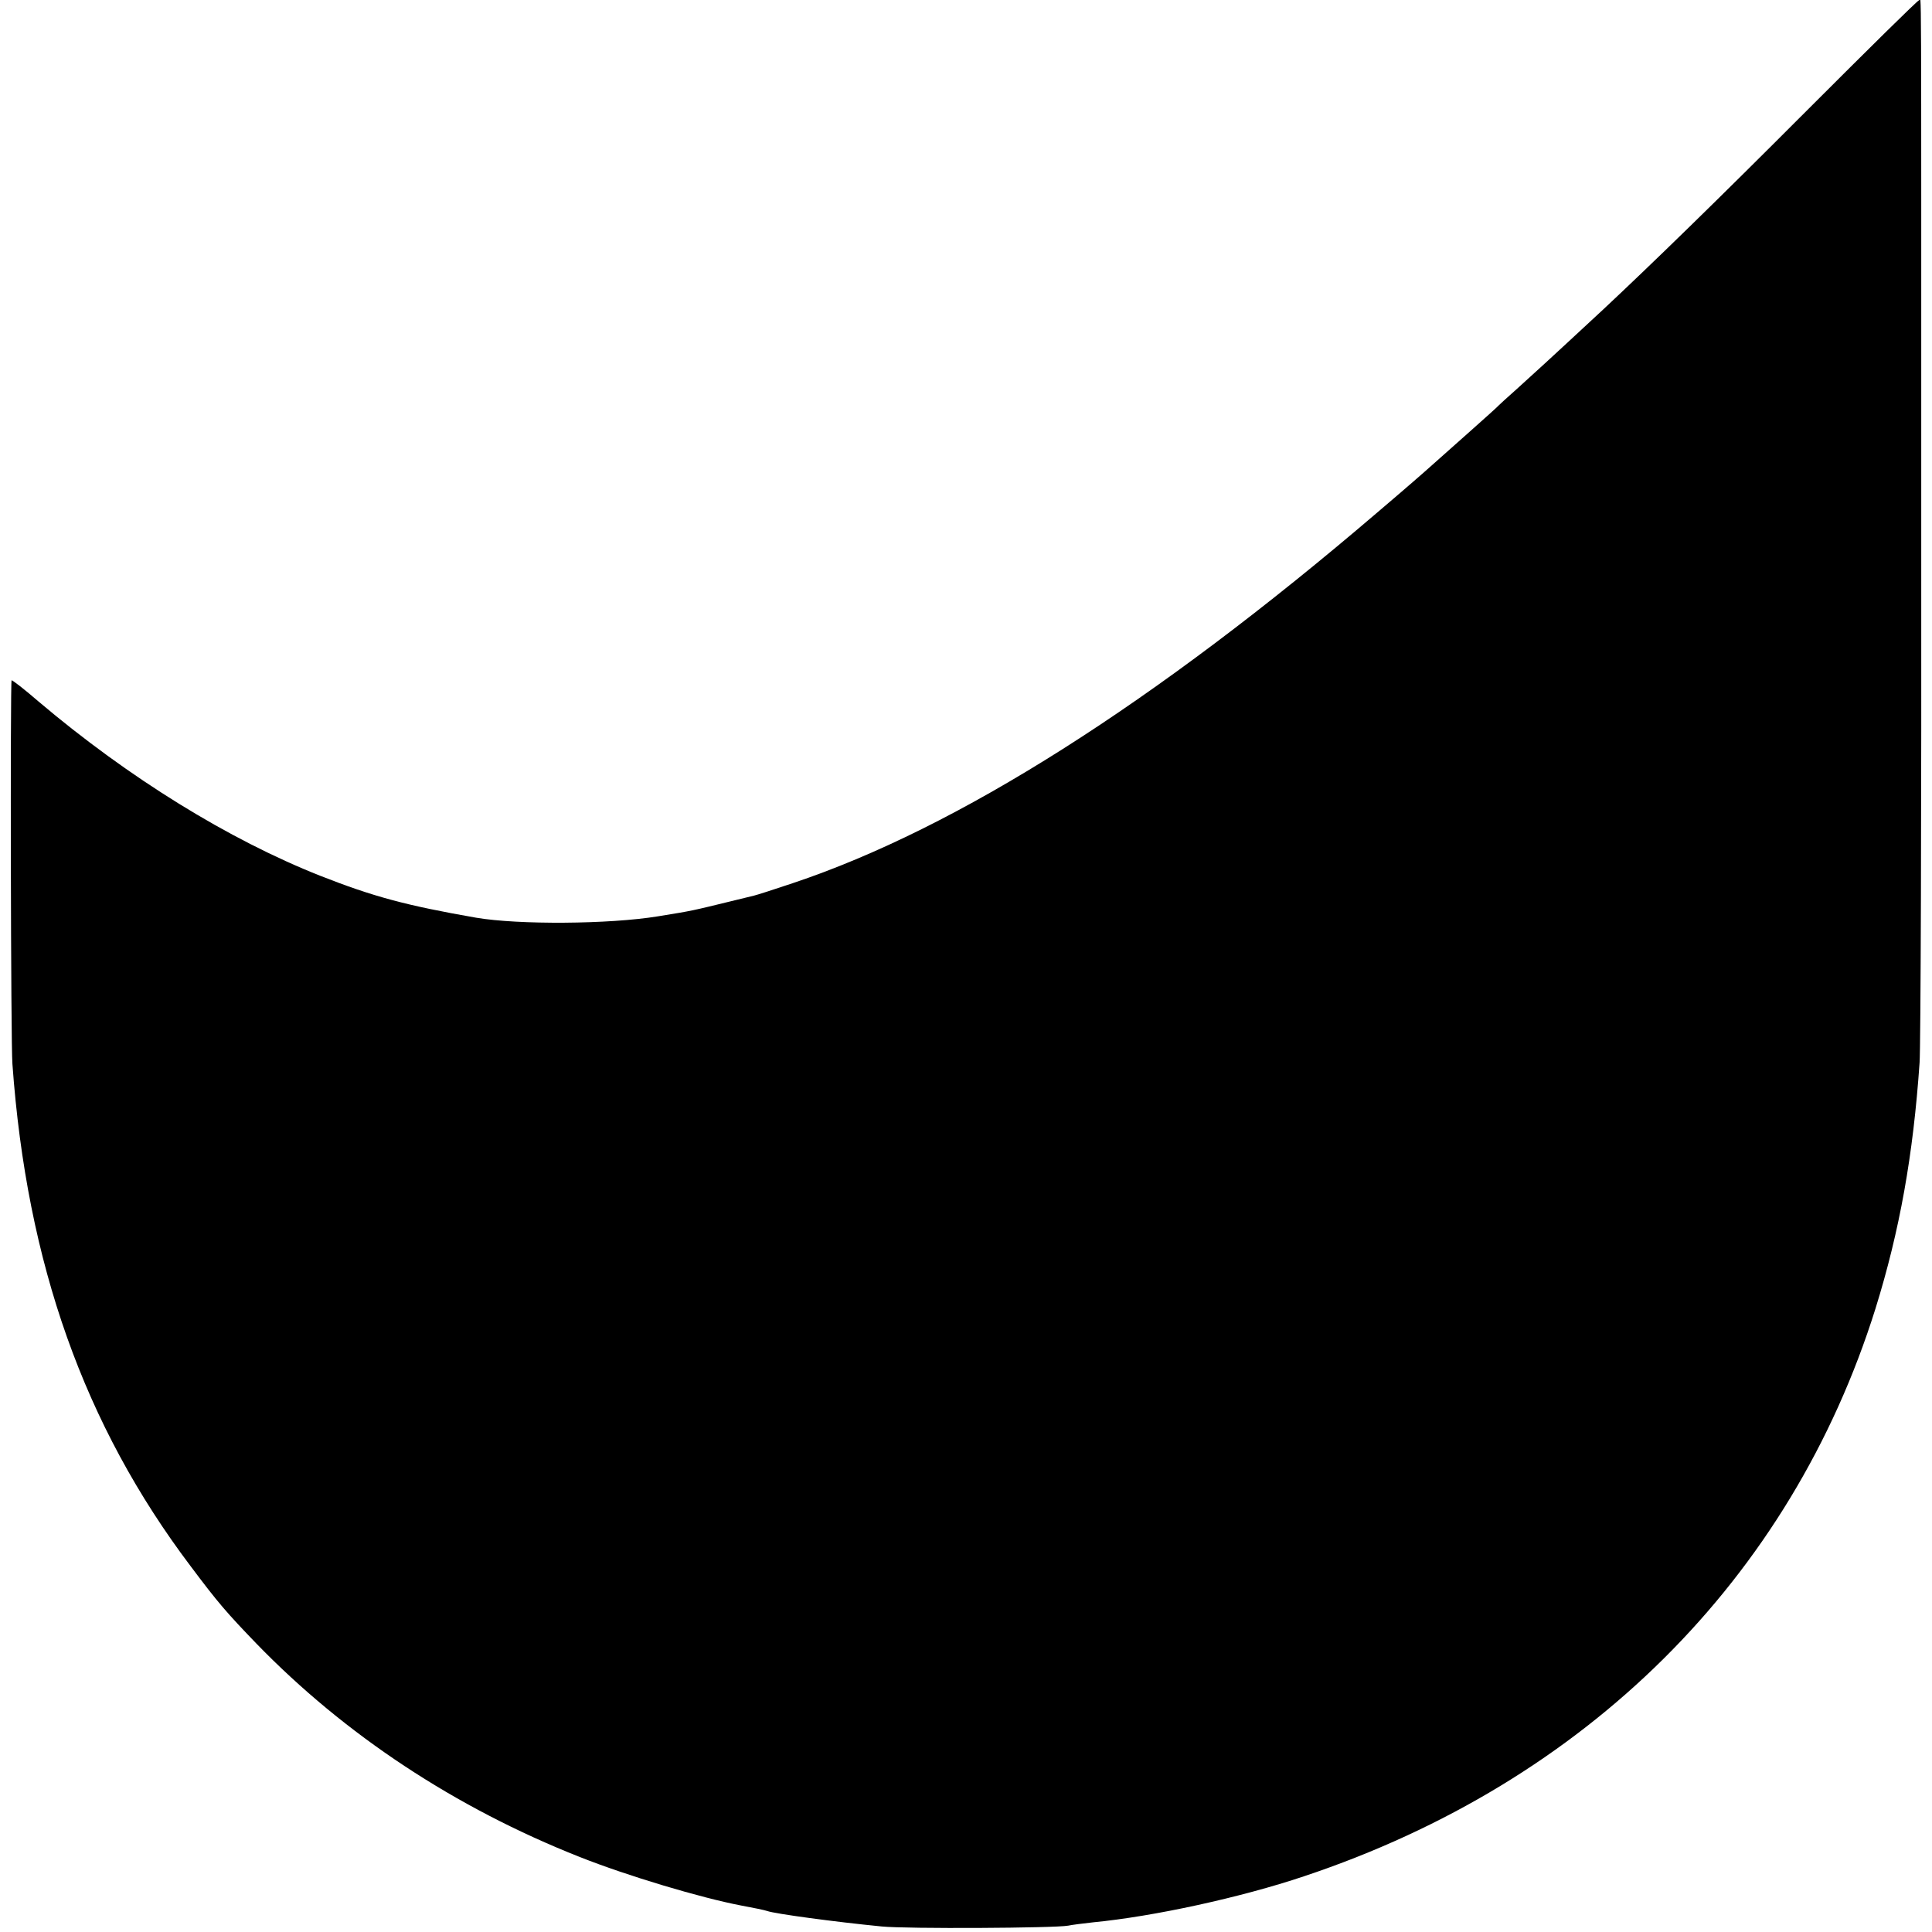 <?xml version="1.0" standalone="no"?>
<!DOCTYPE svg PUBLIC "-//W3C//DTD SVG 20010904//EN"
 "http://www.w3.org/TR/2001/REC-SVG-20010904/DTD/svg10.dtd">
<svg version="1.0" xmlns="http://www.w3.org/2000/svg"
 width="700pt" height="700pt" viewBox="0 0 700 700"
 preserveAspectRatio="xMidYMid meet">
<g transform="translate(0,700) scale(0.1,-0.1)"
fill="#000000" stroke="none">
<path d="M6554 6607 c-331 -332 -575 -569 -745 -728 -197 -183 -263 -243 -314
-289 -33 -29 -62 -56 -65 -59 -3 -4 -50 -46 -105 -95 -55 -49 -116 -103 -135
-120 -30 -27 -93 -82 -200 -173 -810 -693 -1522 -1144 -2118 -1343 -68 -23
-131 -43 -140 -45 -9 -2 -46 -11 -82 -20 -144 -35 -136 -34 -266 -55 -177 -29
-506 -31 -659 -5 -252 44 -372 76 -565 152 -331 131 -694 355 -1020 631 -52
45 -96 79 -98 77 -5 -5 -3 -1318 3 -1390 52 -724 260 -1309 646 -1820 98 -131
131 -169 238 -280 321 -331 721 -595 1171 -773 174 -69 439 -148 585 -176 44
-8 87 -17 95 -20 28 -10 242 -39 415 -56 90 -9 628 -6 675 3 14 3 54 8 90 12
219 21 536 90 765 167 1022 341 1763 1077 2070 2056 88 283 137 557 160 892 4
52 7 920 6 1930 0 2122 1 1920 -8 1919 -5 0 -184 -177 -399 -392z"/>
</g>
</svg>
